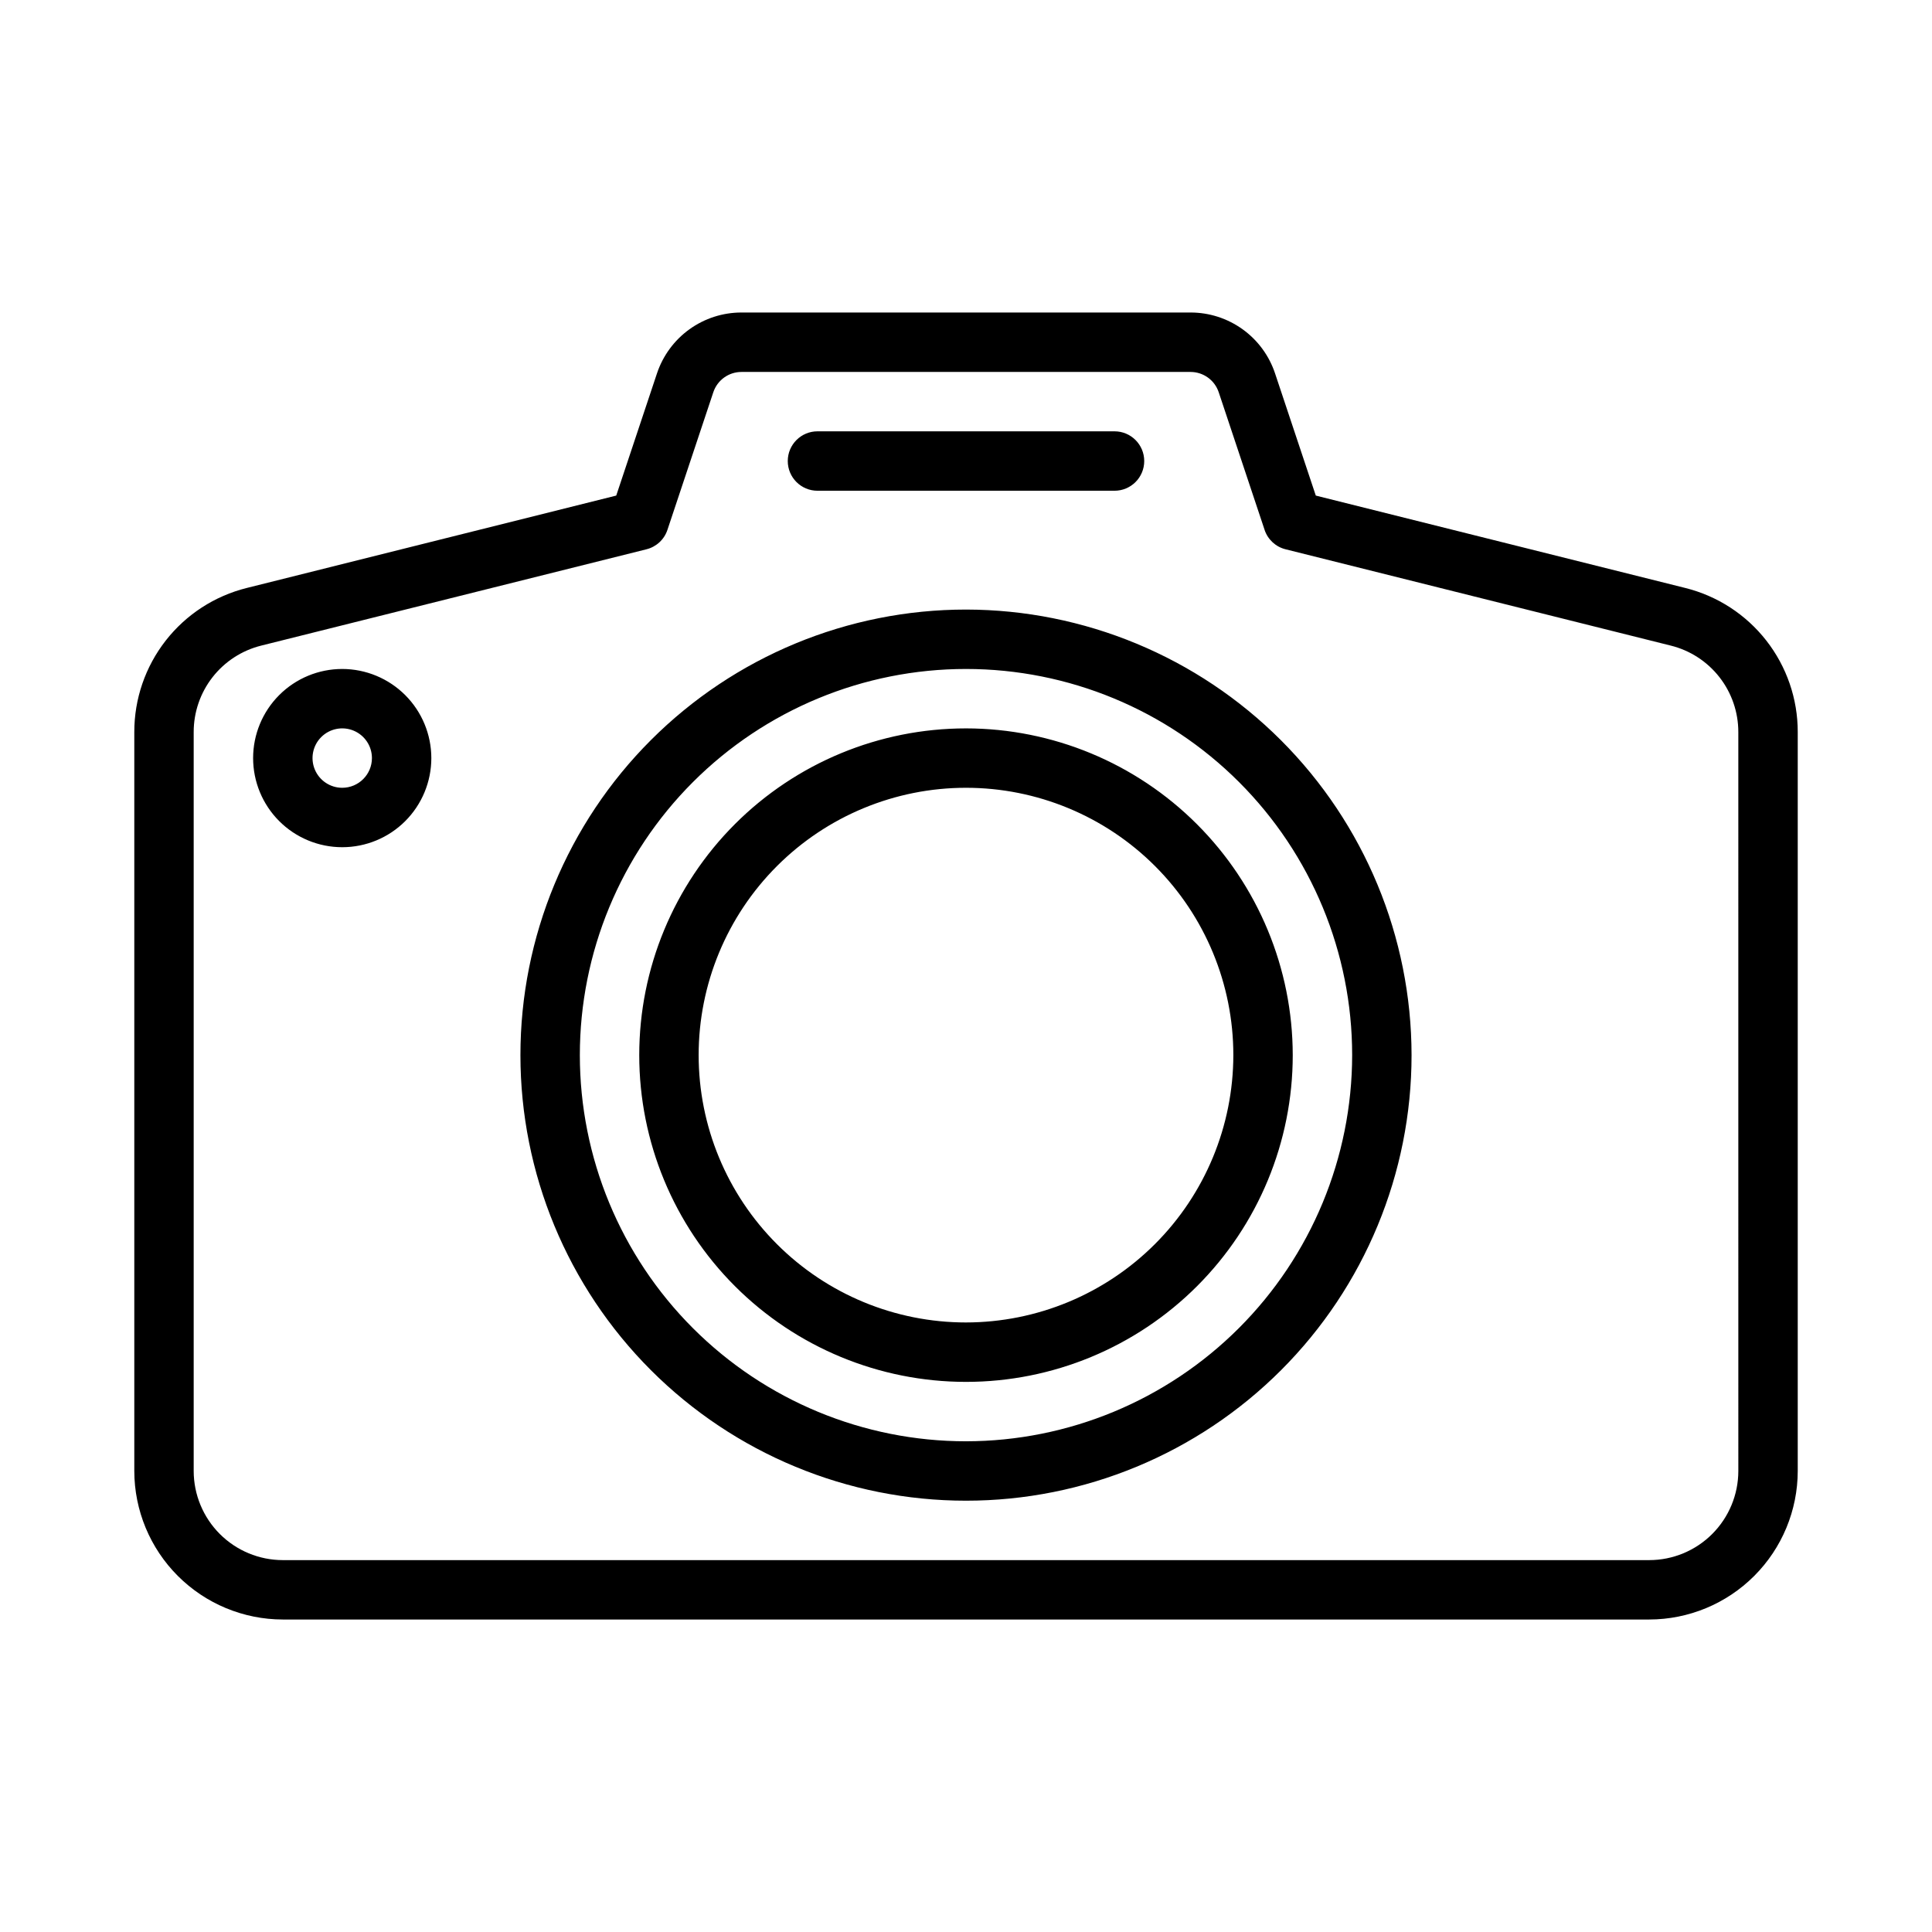 <?xml version="1.0" encoding="UTF-8"?>
<!-- The Best Svg Icon site in the world: iconSvg.co, Visit us! https://iconsvg.co -->
<svg fill="#000000" width="800px" height="800px" version="1.1" viewBox="144 144 512 512" xmlns="http://www.w3.org/2000/svg">
 <path d="m400 305.54c-31.316 0-61.352 12.441-83.496 34.586-22.145 22.141-34.586 52.176-34.586 83.492 0 31.316 12.441 61.352 34.586 83.496 22.145 22.145 52.18 34.586 83.496 34.586s61.348-12.441 83.492-34.586c22.145-22.145 34.586-52.18 34.586-83.496-0.035-31.305-12.484-61.32-34.621-83.457s-52.152-34.586-83.457-34.621zm0 220.42v-0.004c-27.145 0-53.172-10.781-72.363-29.973-19.191-19.191-29.973-45.219-29.973-72.363 0-27.141 10.781-53.168 29.973-72.363 19.191-19.191 45.219-29.973 72.363-29.973 27.141 0 53.168 10.781 72.359 29.973 19.195 19.195 29.977 45.223 29.977 72.363-0.031 27.133-10.824 53.145-30.008 72.332-19.188 19.184-45.199 29.977-72.328 30.004zm0-188.93c-22.969 0-44.992 9.121-61.23 25.359-16.238 16.242-25.363 38.266-25.363 61.23 0 22.969 9.125 44.992 25.363 61.23s38.262 25.363 61.23 25.363c22.965 0 44.988-9.125 61.227-25.363 16.242-16.238 25.363-38.262 25.363-61.23-0.023-22.957-9.156-44.965-25.391-61.199-16.234-16.234-38.242-25.367-61.199-25.391zm0 157.44v-0.004c-18.793 0-36.812-7.461-50.098-20.75-13.289-13.285-20.754-31.305-20.754-50.098 0-18.789 7.465-36.809 20.754-50.098 13.285-13.285 31.305-20.75 50.098-20.75 18.789 0 36.809 7.465 50.098 20.75 13.285 13.289 20.75 31.309 20.75 50.098-0.023 18.785-7.492 36.793-20.773 50.074-13.285 13.285-31.293 20.754-50.074 20.773zm-47.234-228.29c0-4.348 3.523-7.875 7.871-7.875h78.723c4.348 0 7.871 3.527 7.871 7.875 0 4.348-3.523 7.871-7.871 7.871h-78.723c-4.348 0-7.871-3.523-7.871-7.871zm237.83 33.633-97.898-24.48-10.793-32.367c-1.562-4.703-4.57-8.797-8.59-11.695-4.023-2.898-8.855-4.457-13.812-4.453h-119c-4.957-0.004-9.789 1.555-13.809 4.453-4.023 2.898-7.027 6.992-8.594 11.695l-10.793 32.367-97.898 24.48c-8.523 2.117-16.09 7.027-21.496 13.949-5.402 6.922-8.336 15.453-8.324 24.234v195.83c0.012 10.434 4.164 20.438 11.543 27.816s17.383 11.531 27.816 11.543h362.11c10.438-0.012 20.441-4.164 27.82-11.543s11.527-17.383 11.539-27.816v-195.83c0.012-8.781-2.922-17.312-8.324-24.234-5.406-6.922-12.973-11.832-21.496-13.949zm14.078 234.02c-0.008 6.262-2.496 12.262-6.926 16.691-4.426 4.426-10.43 6.918-16.691 6.922h-362.11c-6.262-0.004-12.262-2.496-16.691-6.922-4.426-4.43-6.918-10.43-6.926-16.691v-195.83c-0.004-5.269 1.754-10.387 4.996-14.539 3.242-4.152 7.781-7.098 12.895-8.371l102.1-25.527c2.609-0.648 4.707-2.59 5.555-5.144l12.156-36.465c1.07-3.219 4.078-5.387 7.469-5.387h119c3.391 0 6.402 2.168 7.473 5.383l12.156 36.465-0.004 0.004c0.852 2.555 2.949 4.496 5.559 5.144l102.1 25.527c5.113 1.27 9.652 4.219 12.891 8.371 3.242 4.152 5 9.27 4.996 14.539zm-369.98-212.55c-6.266 0-12.273 2.488-16.699 6.918-4.43 4.43-6.918 10.438-6.918 16.699s2.488 12.27 6.918 16.699c4.426 4.43 10.434 6.918 16.699 6.918 6.262 0 12.27-2.488 16.699-6.918 4.426-4.43 6.914-10.438 6.914-16.699-0.004-6.262-2.496-12.266-6.922-16.691-4.43-4.426-10.43-6.918-16.691-6.926zm0 31.488c-3.184 0-6.055-1.918-7.273-4.859s-0.547-6.328 1.707-8.578c2.25-2.25 5.637-2.926 8.578-1.707 2.941 1.219 4.859 4.09 4.859 7.273-0.004 4.348-3.527 7.867-7.871 7.871z"/>
</svg>